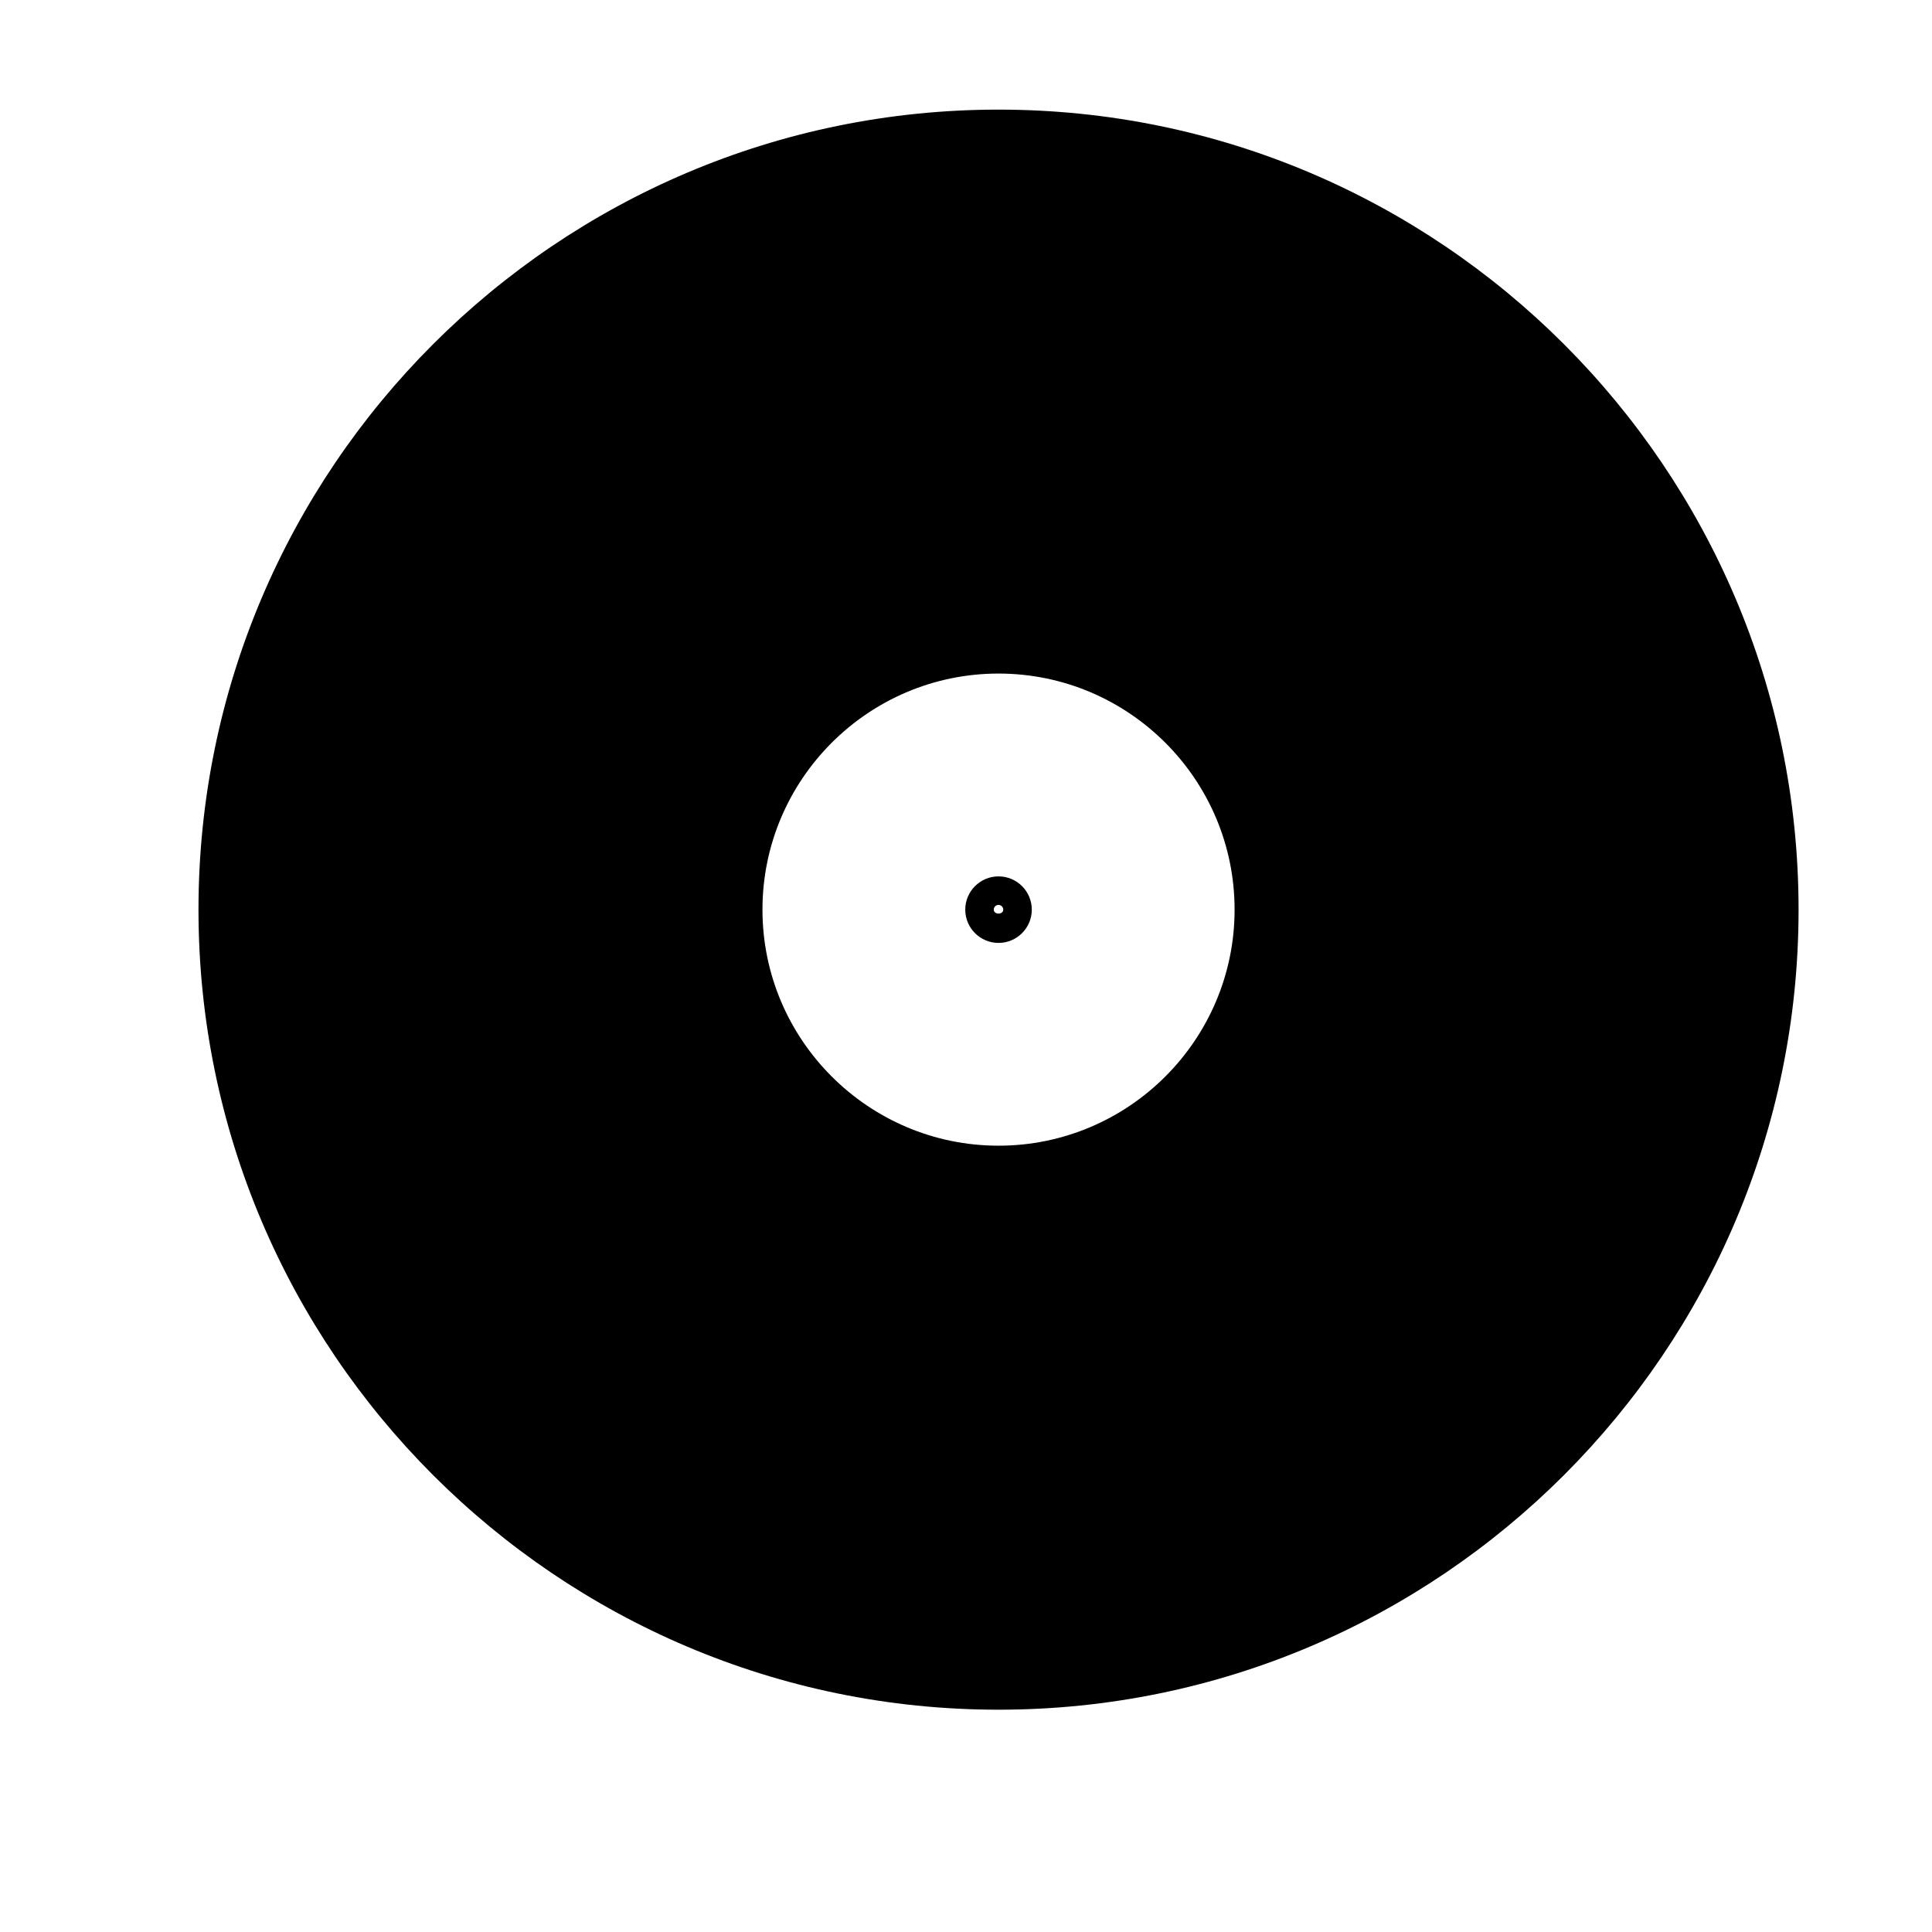 <?xml version="1.0" encoding="UTF-8"?>
<!-- The Best Svg Icon site in the world: iconSvg.co, Visit us! https://iconsvg.co -->
<svg fill="#000000" width="800px" height="800px" version="1.1" viewBox="144 144 512 512" xmlns="http://www.w3.org/2000/svg">
 <g>
  <path d="m408.62 173.05c-116.91 0-212.02 95.109-212.02 212.02s95.109 212.02 212.02 212.02c116.91-0.004 212.02-95.117 212.02-212.02 0-116.91-95.109-212.02-212.02-212.02zm0 274.57c-34.496 0-62.559-28.062-62.559-62.559s28.062-62.559 62.559-62.559c34.496 0 62.559 28.062 62.559 62.559s-28.062 62.559-62.559 62.559z"/>
  <path d="m408.62 376.25c-4.863 0-8.816 3.953-8.816 8.816 0 4.863 3.953 8.816 8.816 8.816 4.863 0 8.816-3.953 8.816-8.816 0-4.863-3.953-8.816-8.816-8.816zm-1.262 8.816c0-0.695 0.562-1.258 1.258-1.258 0.695 0 1.258 0.562 1.258 1.258 0.008 1.391-2.516 1.391-2.516 0z"/>
 </g>
</svg>